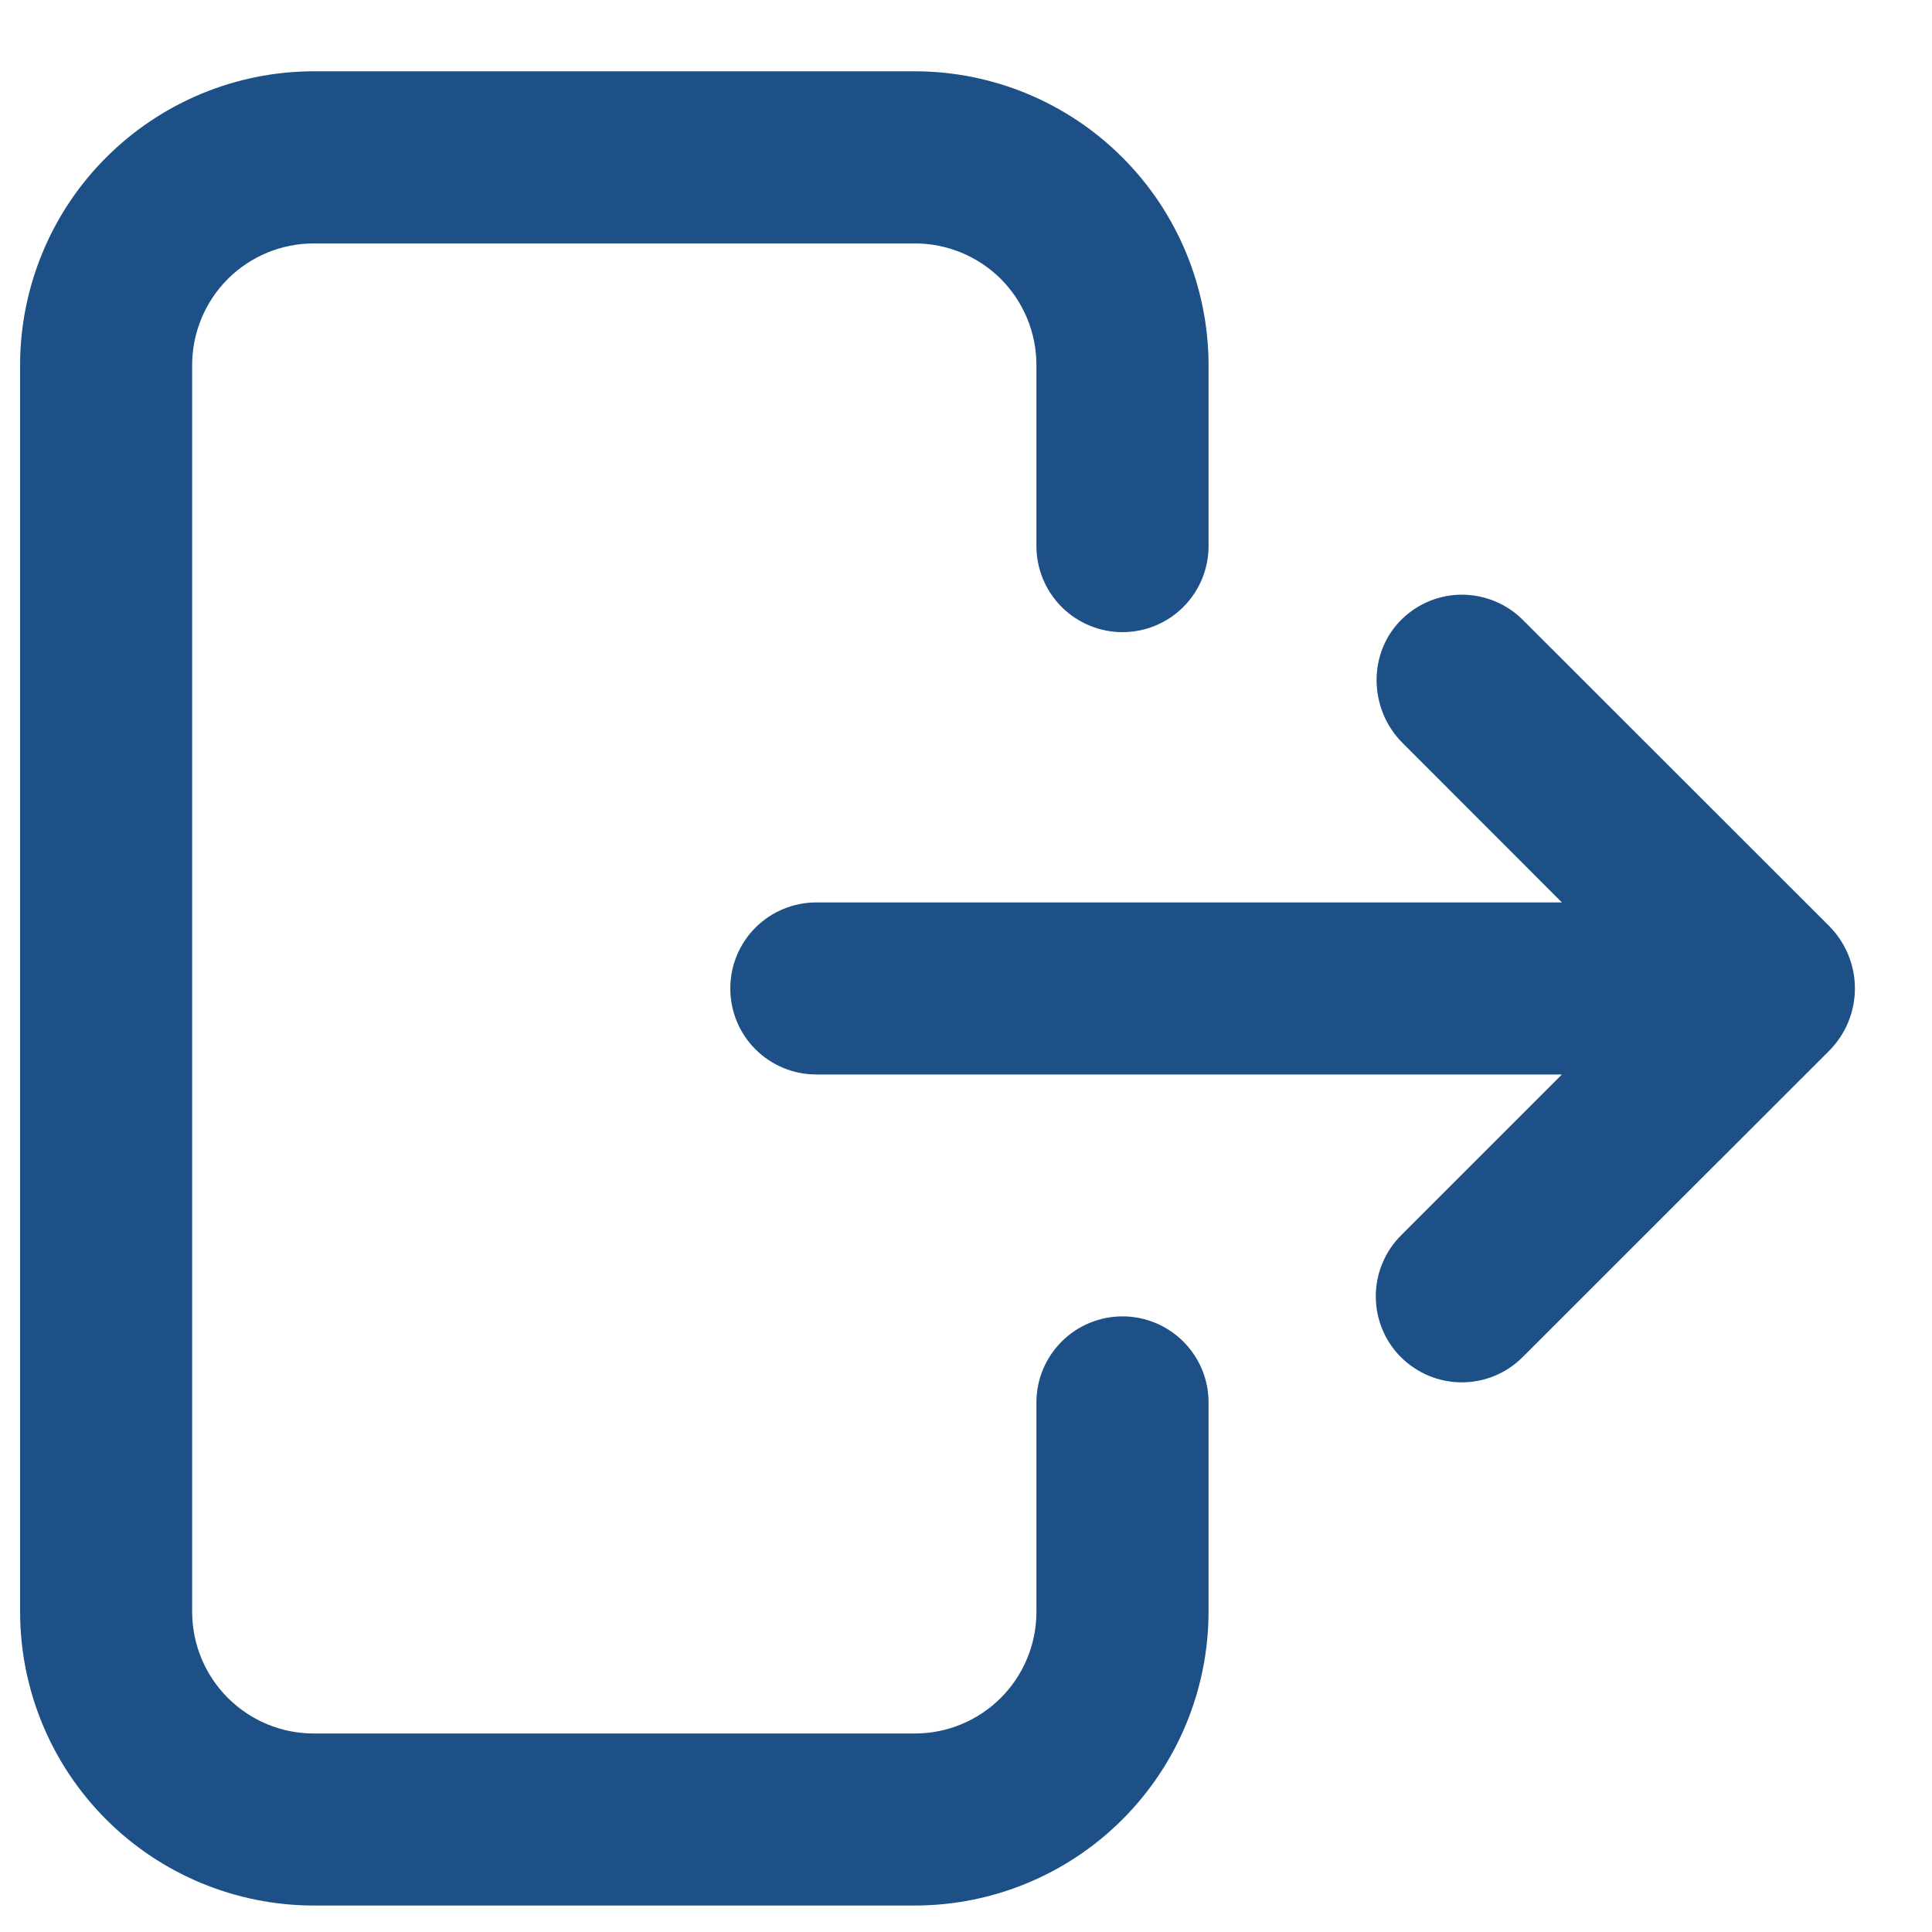 <svg xmlns="http://www.w3.org/2000/svg" width="20" height="20" viewBox="0 0 20 20" fill="none"><g clip-path="url(#clip0_1690_9397)"><path d="M11.62 13.627C11.384 13.627 11.157 13.721 10.99 13.888C10.823 14.055 10.729 14.281 10.729 14.517V16.687C10.729 17.021 10.596 17.34 10.361 17.576C10.125 17.812 9.805 17.945 9.472 17.945H3.247C2.913 17.945 2.594 17.812 2.358 17.576C2.122 17.34 1.99 17.021 1.989 16.687V3.778C1.99 3.444 2.122 3.124 2.358 2.888C2.594 2.653 2.913 2.52 3.247 2.52H9.472C9.805 2.52 10.125 2.653 10.361 2.888C10.596 3.124 10.729 3.444 10.729 3.778V5.653C10.729 5.889 10.823 6.116 10.99 6.283C11.157 6.45 11.384 6.544 11.62 6.544C11.856 6.544 12.083 6.45 12.25 6.283C12.417 6.116 12.511 5.889 12.511 5.653V3.778C12.509 2.972 12.189 2.199 11.619 1.63C11.05 1.06 10.277 0.739 9.472 0.738H3.247C2.441 0.739 1.669 1.06 1.099 1.63C0.529 2.199 0.209 2.972 0.208 3.778V16.687C0.209 17.493 0.529 18.265 1.099 18.835C1.669 19.405 2.441 19.725 3.247 19.726H9.472C10.277 19.725 11.05 19.405 11.619 18.835C12.189 18.265 12.509 17.493 12.511 16.687V14.517C12.511 14.281 12.417 14.055 12.25 13.888C12.083 13.721 11.856 13.627 11.62 13.627Z" fill="#1C5087"></path><path d="M18.933 9.584L15.764 6.417C15.599 6.252 15.376 6.159 15.143 6.156C14.91 6.154 14.685 6.243 14.517 6.405C14.157 6.751 14.165 7.337 14.519 7.691L16.169 9.342H8.45C8.214 9.342 7.987 9.436 7.82 9.603C7.653 9.77 7.56 9.996 7.56 10.233C7.56 10.469 7.653 10.695 7.82 10.862C7.987 11.029 8.214 11.123 8.45 11.123H16.169L14.503 12.789C14.336 12.957 14.242 13.183 14.242 13.419C14.242 13.655 14.335 13.882 14.502 14.049C14.67 14.216 14.896 14.31 15.132 14.31C15.369 14.31 15.595 14.216 15.762 14.049L18.933 10.88C19.018 10.795 19.086 10.694 19.132 10.583C19.178 10.472 19.202 10.352 19.202 10.232C19.202 10.112 19.178 9.993 19.132 9.881C19.086 9.77 19.018 9.669 18.933 9.584Z" fill="#1C5087"></path></g><defs><clipPath id="clip0_1690_9397"><rect width="19" height="19" fill="white" transform="translate(0.202 0.732)"></rect></clipPath></defs></svg>